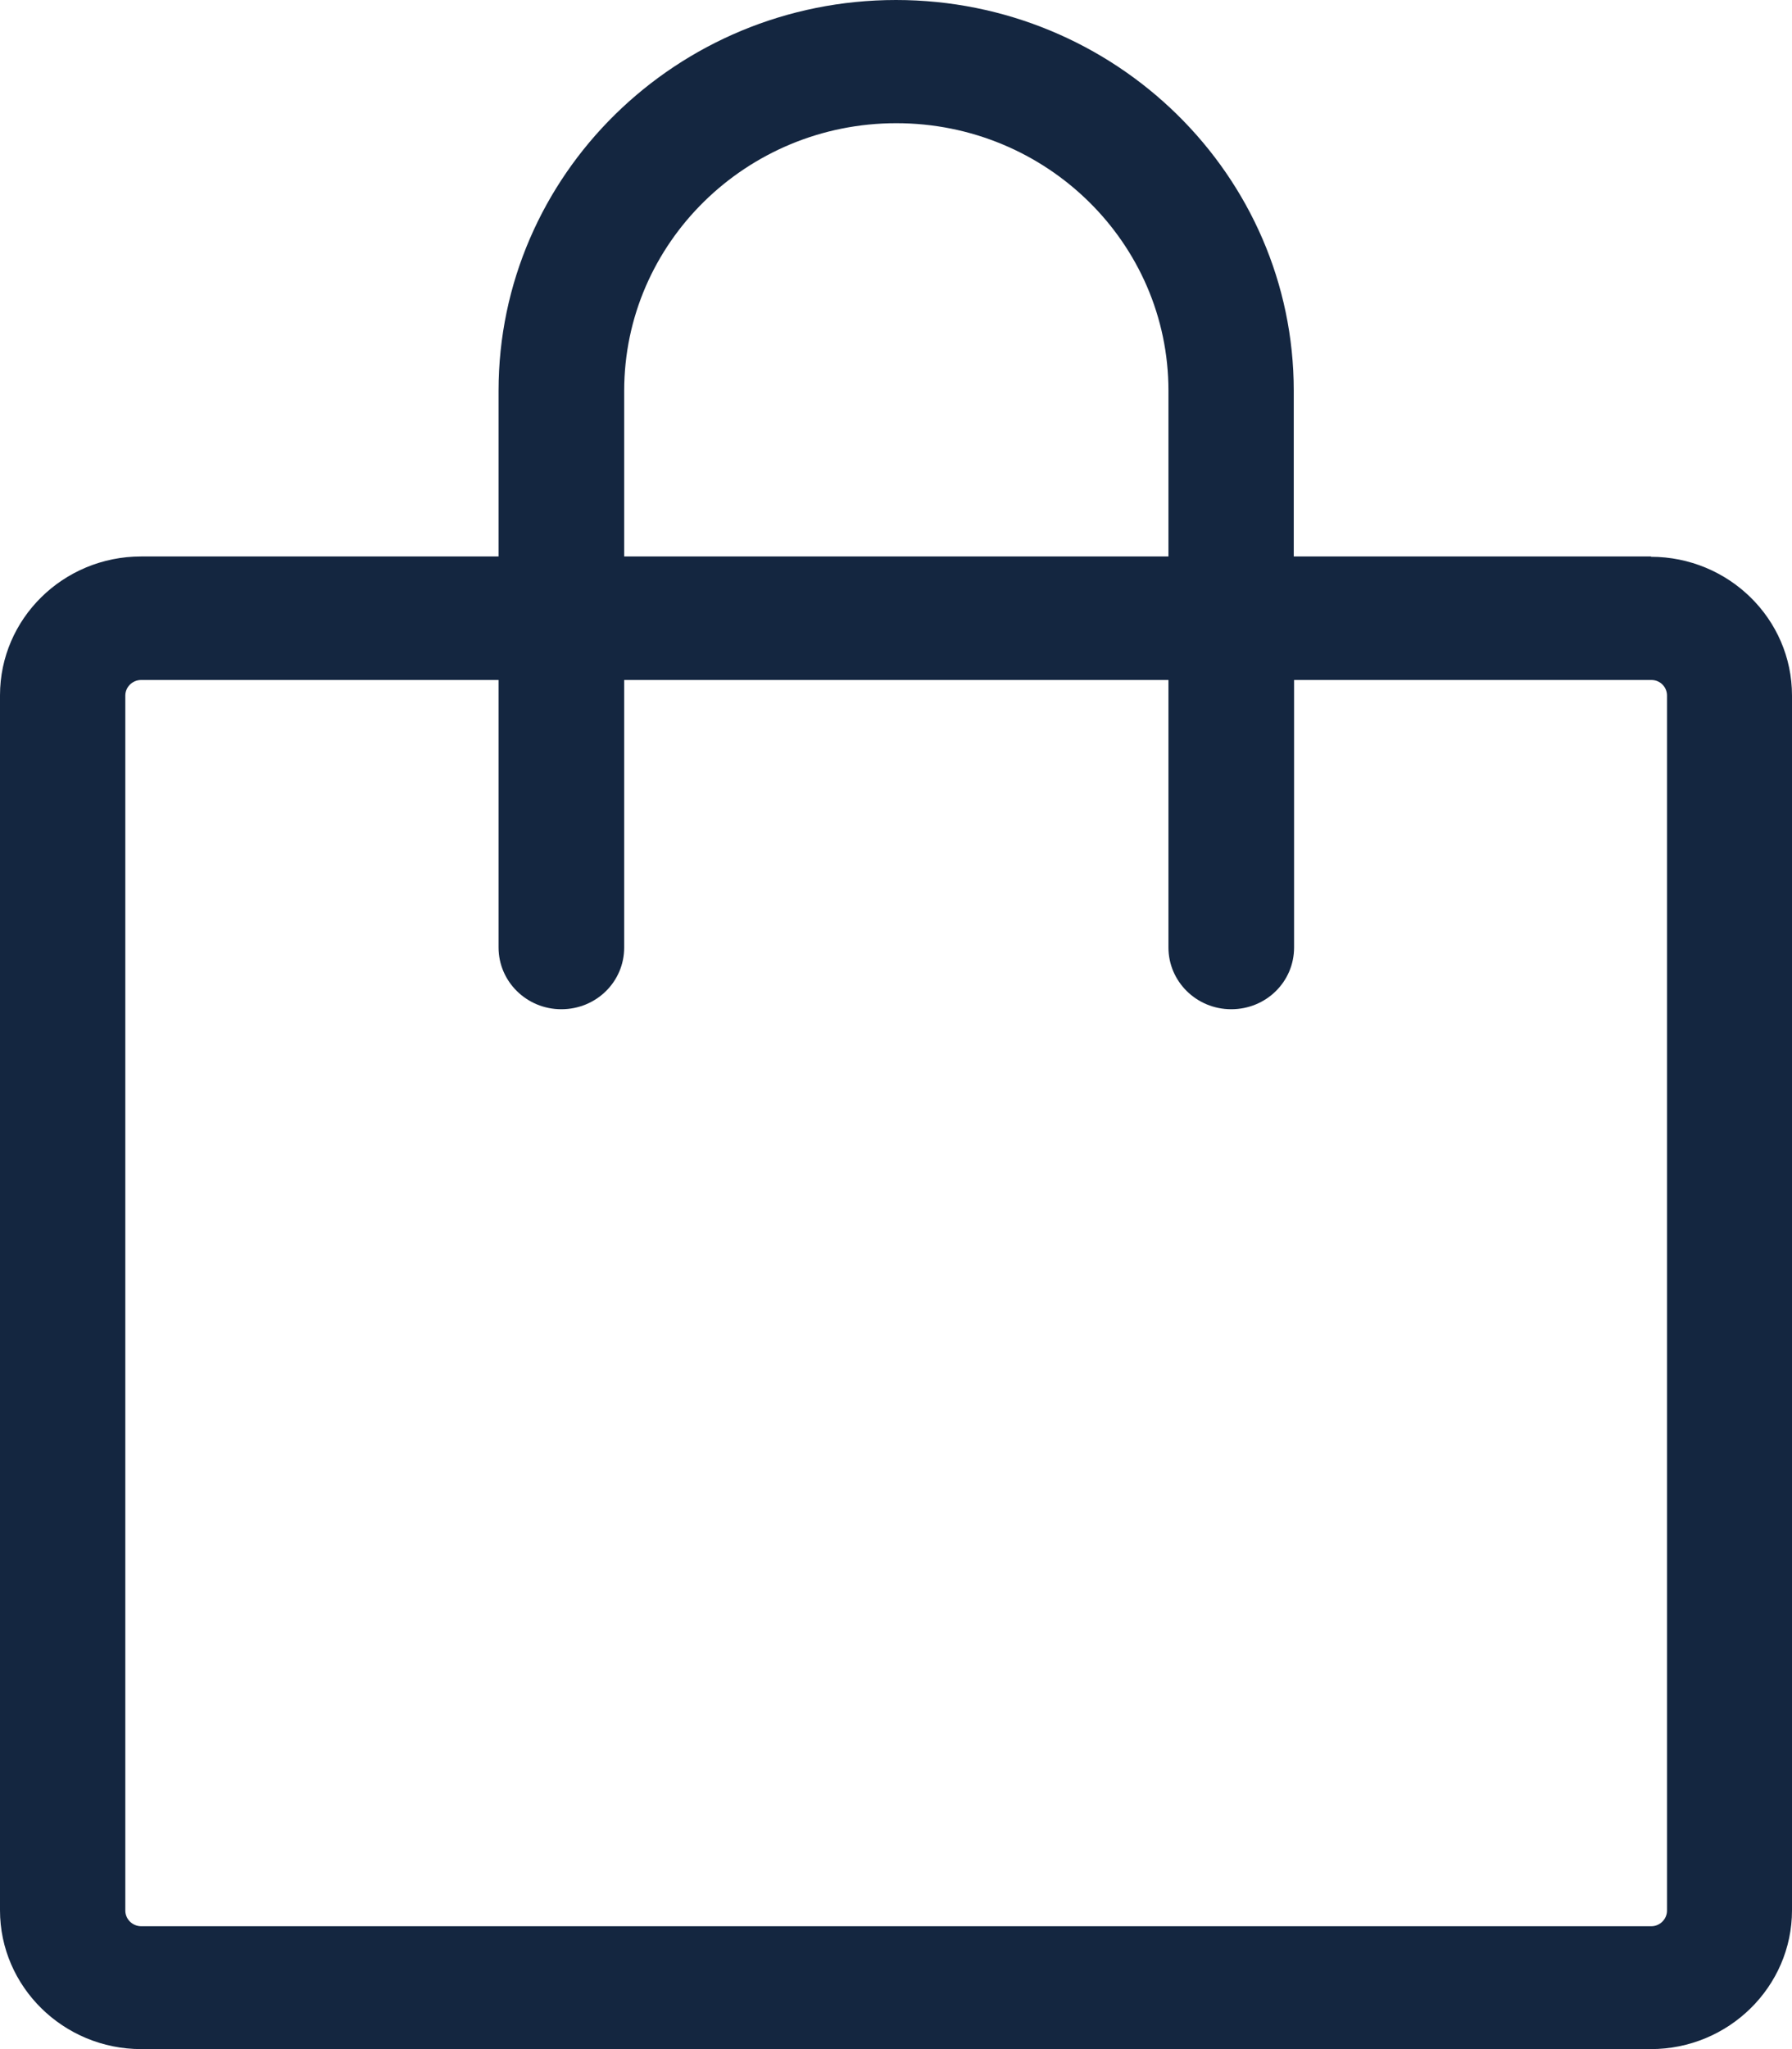 <svg width="28" height="32" viewBox="0 0 28 32" fill="none" xmlns="http://www.w3.org/2000/svg">
<path d="M25.799 8.69H20.215V6.102C20.215 2.736 17.426 0 14 0C10.574 0 7.79 2.736 7.79 6.102V8.69H2.206C0.986 8.69 0 9.664 0 10.858V29.832C0 31.026 0.991 32 2.206 32H25.794C27.009 32 28 31.026 28 29.832V10.862C28 9.664 27.009 8.695 25.794 8.695L25.799 8.69ZM9.753 6.102C9.753 3.801 11.658 1.924 14.005 1.924C16.352 1.924 18.257 3.796 18.257 6.102V8.69H9.753V6.102ZM26.047 29.837C26.047 29.971 25.935 30.081 25.803 30.081H2.206C2.07 30.081 1.958 29.971 1.958 29.837V10.862C1.958 10.729 2.07 10.619 2.206 10.619H7.79V14.797C7.79 15.327 8.227 15.761 8.771 15.761C9.316 15.761 9.753 15.332 9.753 14.797V10.619H18.257V14.797C18.257 15.327 18.694 15.761 19.238 15.761C19.783 15.761 20.22 15.332 20.22 14.797V10.619H25.803C25.94 10.619 26.047 10.729 26.047 10.862V29.837Z" fill="#142640"/>
</svg>
